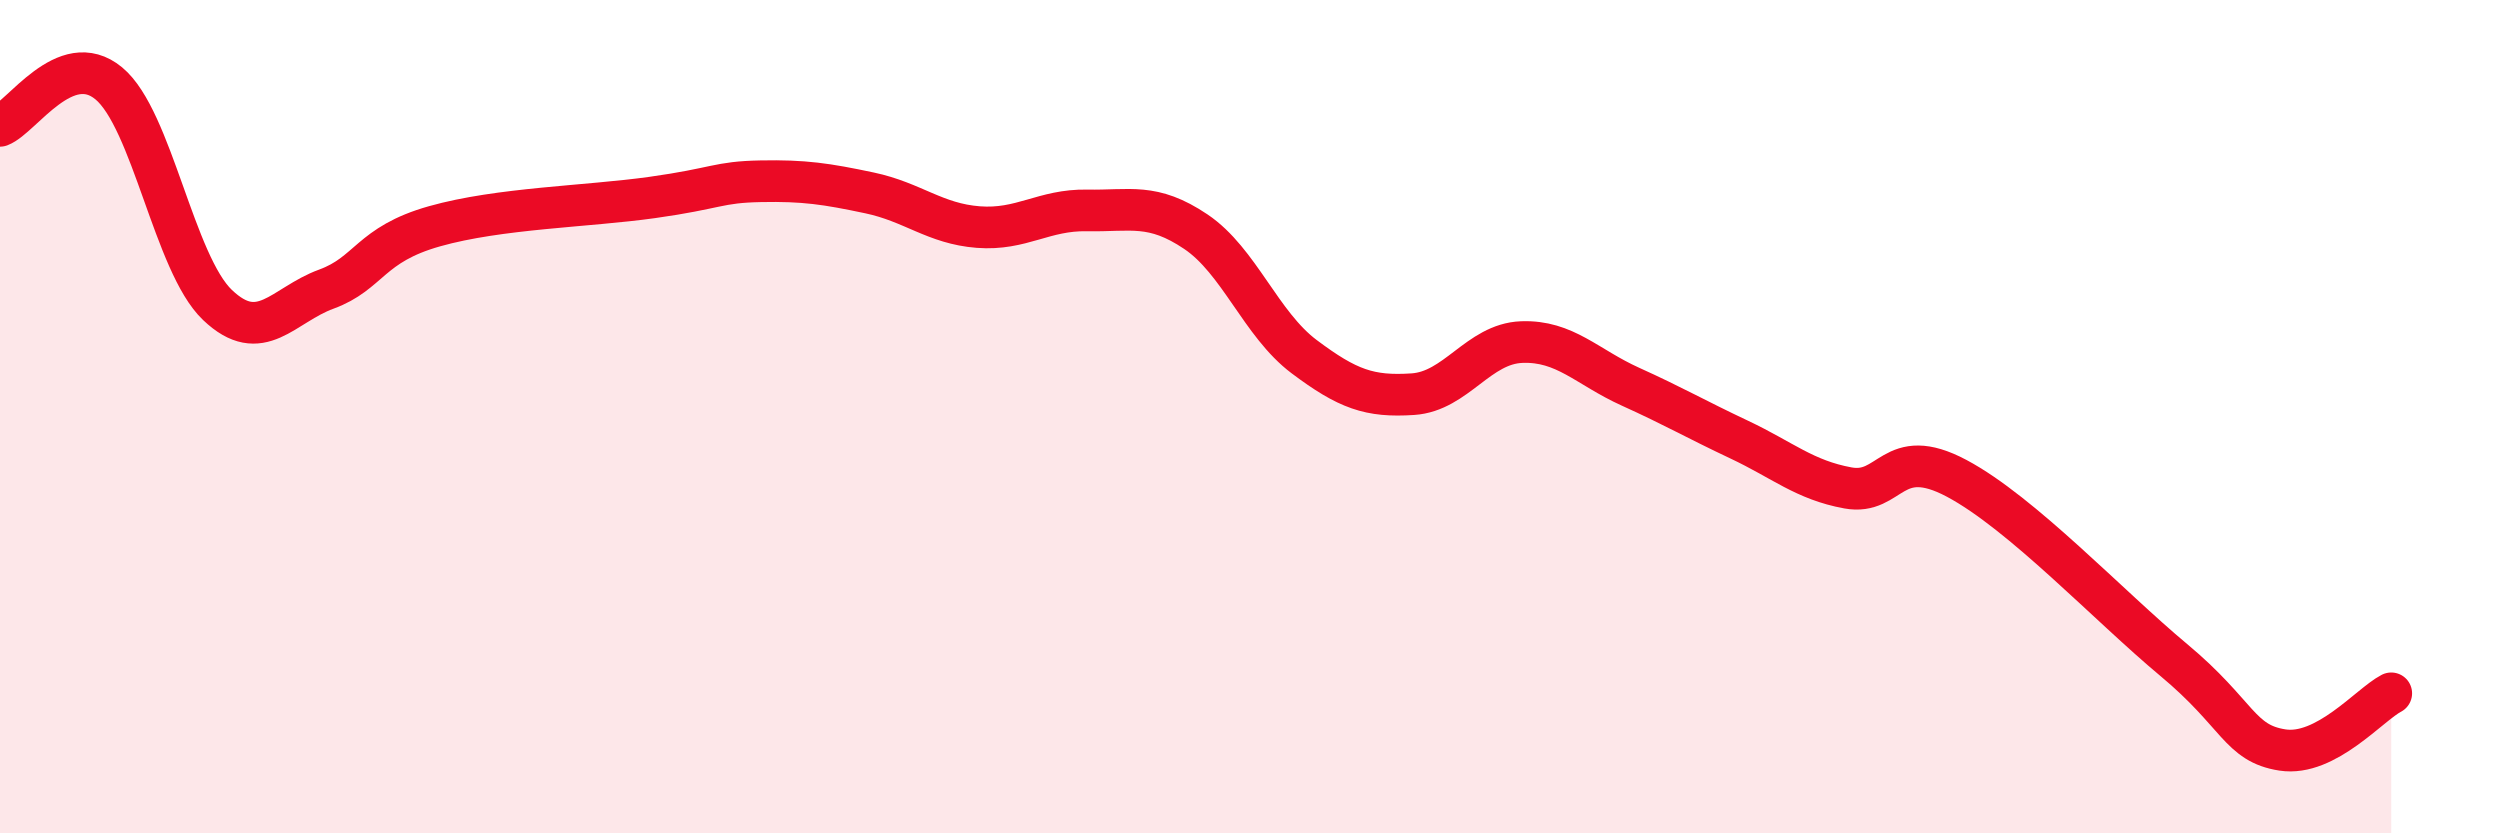 
    <svg width="60" height="20" viewBox="0 0 60 20" xmlns="http://www.w3.org/2000/svg">
      <path
        d="M 0,3.02 C 0.52,2.82 1.57,1.14 2.61,2 C 3.65,2.86 4.18,6.33 5.22,7.32 C 6.26,8.31 6.79,7.32 7.83,6.94 C 8.87,6.56 8.87,5.87 10.43,5.43 C 11.99,4.99 14.08,4.96 15.65,4.74 C 17.22,4.52 17.22,4.37 18.26,4.35 C 19.3,4.33 19.83,4.41 20.87,4.63 C 21.91,4.85 22.44,5.37 23.48,5.45 C 24.52,5.53 25.05,5.03 26.09,5.05 C 27.13,5.07 27.66,4.86 28.7,5.56 C 29.74,6.26 30.26,7.78 31.3,8.56 C 32.34,9.34 32.87,9.53 33.91,9.46 C 34.95,9.39 35.48,8.25 36.52,8.21 C 37.56,8.17 38.09,8.81 39.13,9.28 C 40.17,9.75 40.7,10.06 41.74,10.55 C 42.78,11.04 43.31,11.52 44.35,11.71 C 45.39,11.9 45.4,10.65 46.96,11.48 C 48.52,12.31 50.61,14.54 52.17,15.84 C 53.73,17.14 53.74,17.84 54.78,18 C 55.82,18.16 56.87,16.91 57.39,16.64L57.39 20L0 20Z"
        fill="#EB0A25"
        opacity="0.1"
        stroke-linecap="round"
        stroke-linejoin="round"
      />
      <path
        d="M 0,3.02 C 0.52,2.82 1.57,1.14 2.61,2 C 3.65,2.86 4.18,6.33 5.22,7.32 C 6.26,8.31 6.79,7.32 7.83,6.94 C 8.87,6.56 8.87,5.87 10.43,5.43 C 11.99,4.99 14.08,4.96 15.65,4.74 C 17.22,4.52 17.22,4.37 18.26,4.35 C 19.3,4.33 19.83,4.41 20.87,4.63 C 21.91,4.85 22.44,5.37 23.48,5.45 C 24.52,5.53 25.05,5.03 26.09,5.05 C 27.13,5.07 27.66,4.86 28.7,5.56 C 29.74,6.26 30.26,7.78 31.3,8.56 C 32.34,9.34 32.87,9.53 33.91,9.46 C 34.95,9.39 35.48,8.25 36.52,8.21 C 37.56,8.17 38.09,8.81 39.13,9.28 C 40.17,9.75 40.7,10.06 41.74,10.55 C 42.78,11.04 43.31,11.52 44.35,11.71 C 45.39,11.9 45.4,10.65 46.96,11.48 C 48.52,12.31 50.61,14.54 52.17,15.84 C 53.73,17.14 53.74,17.84 54.78,18 C 55.82,18.16 56.87,16.91 57.39,16.64"
        stroke="#EB0A25"
        stroke-width="1"
        fill="none"
        stroke-linecap="round"
        stroke-linejoin="round"
      />
    </svg>
  
